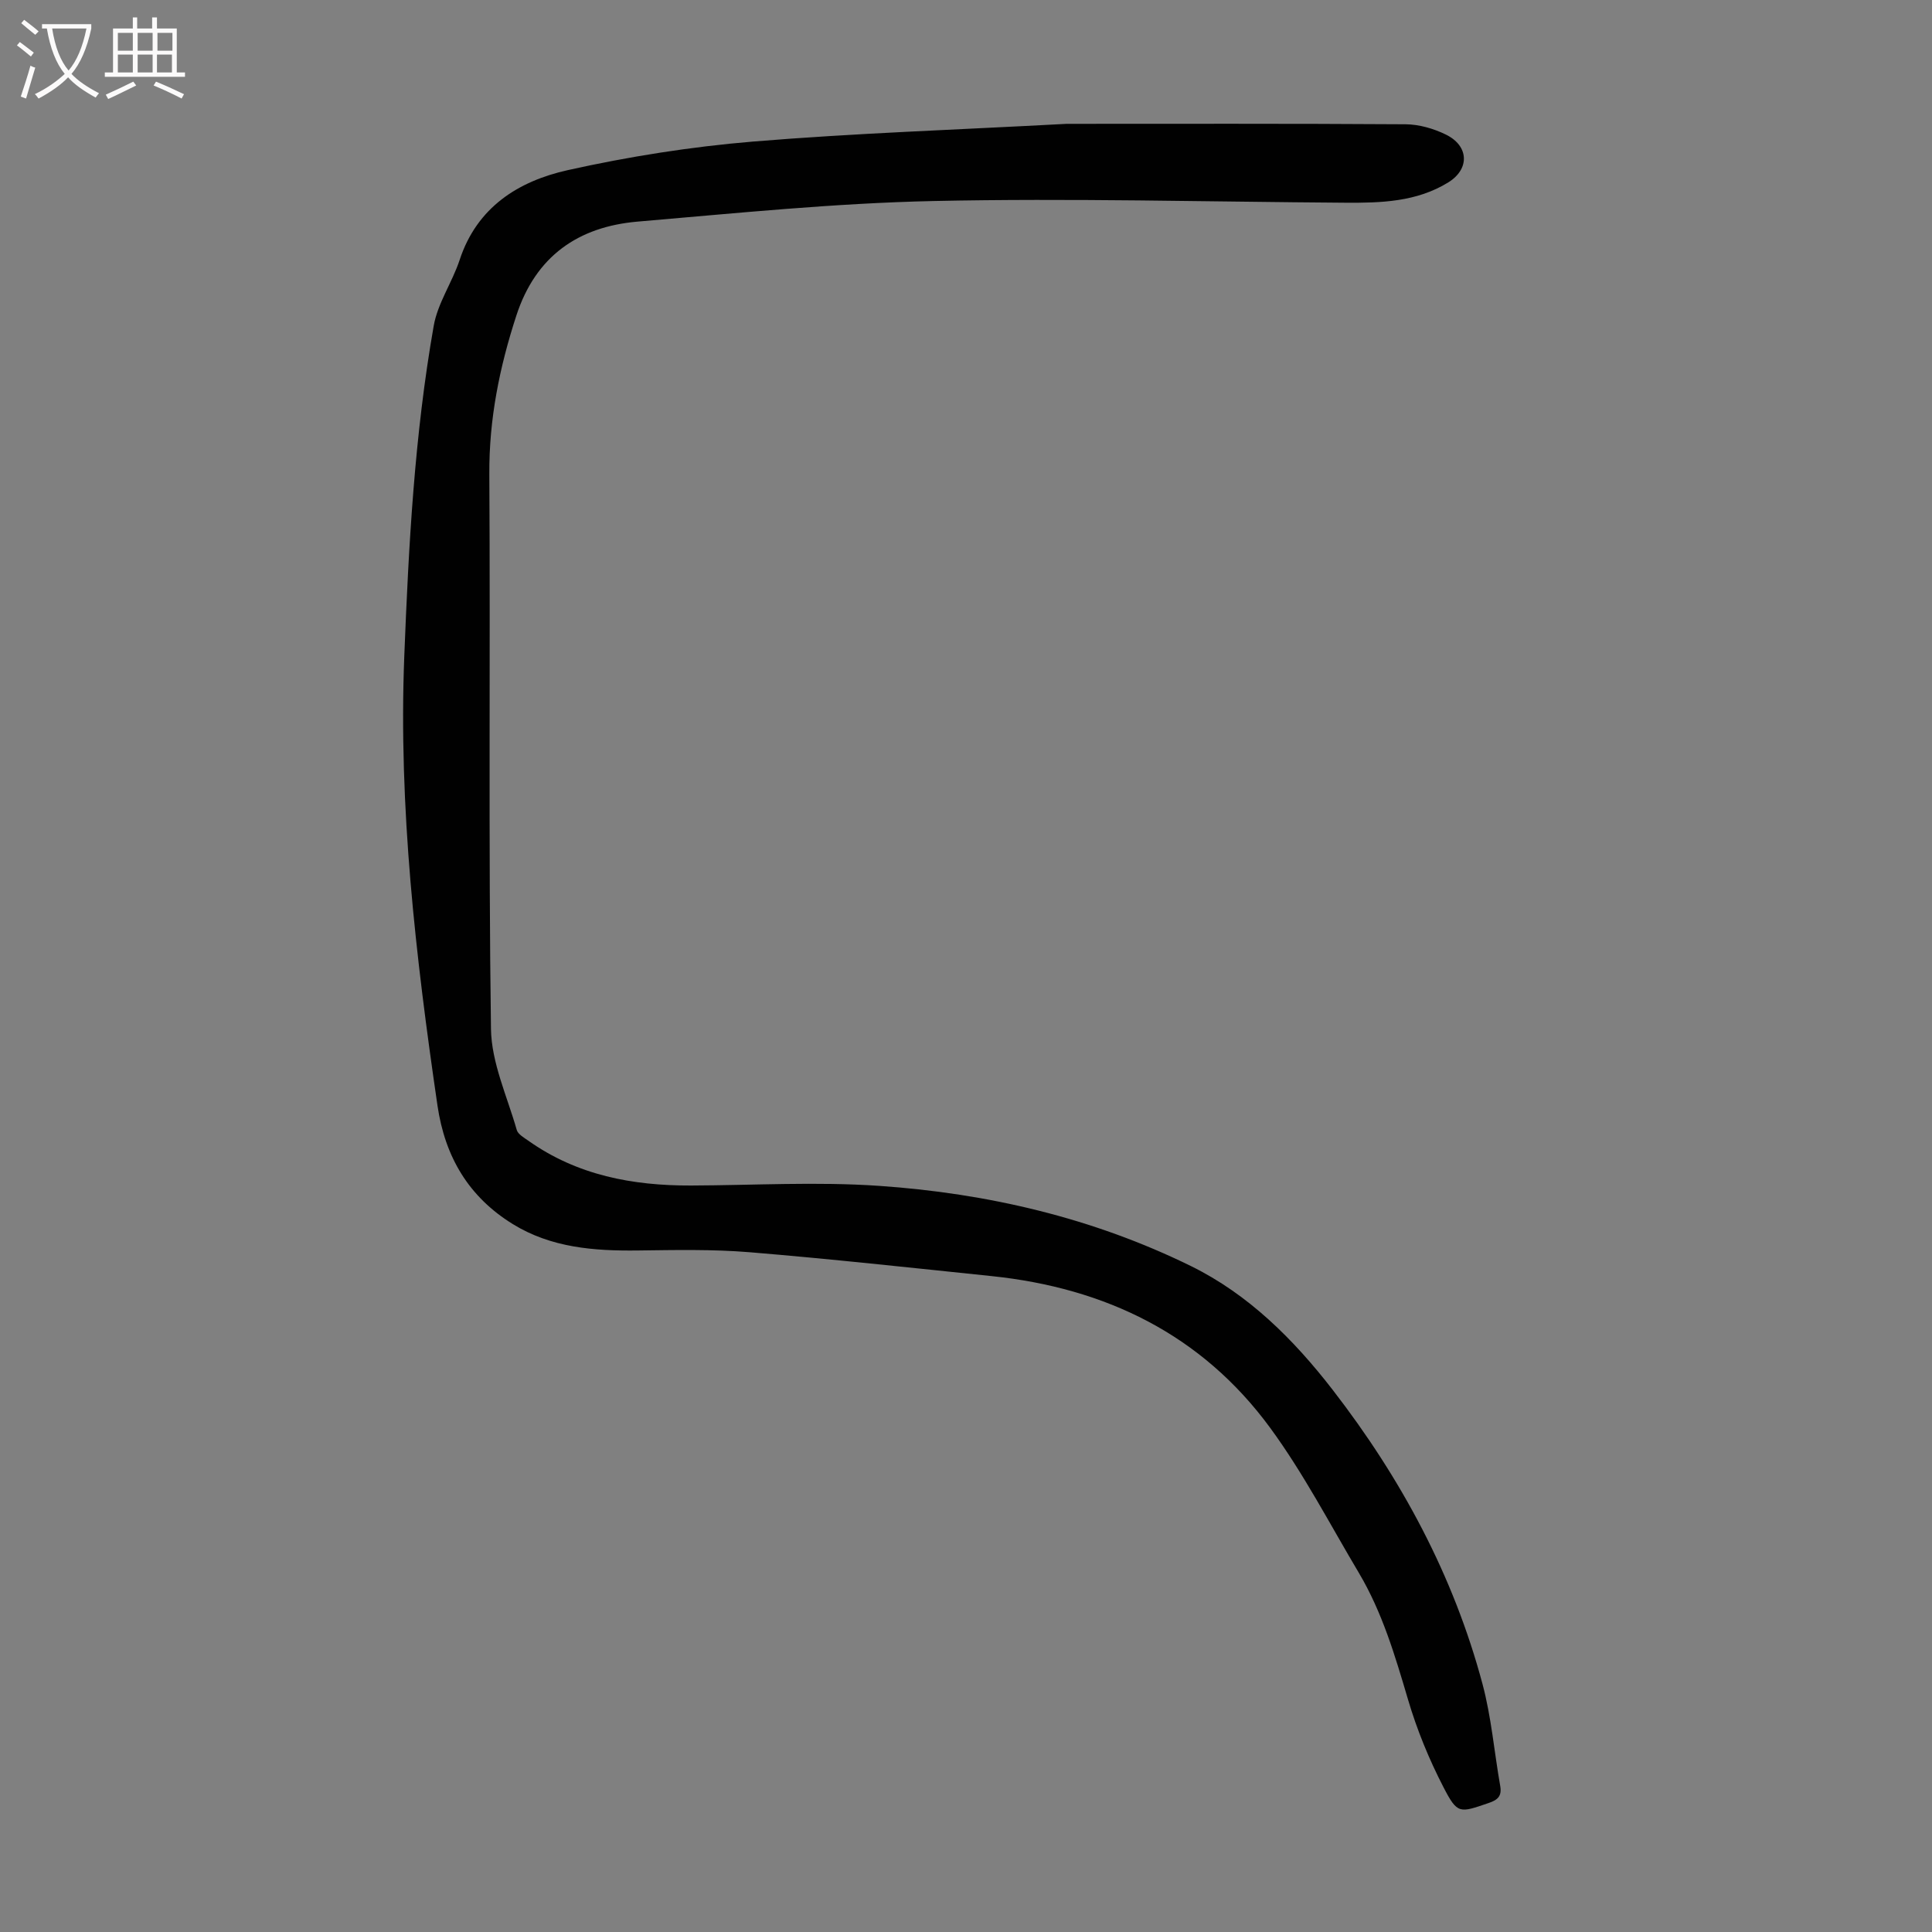 <svg enable-background="new 0 0 400 400" viewBox="0 0 400 400" xmlns="http://www.w3.org/2000/svg"><rect x="0" y="0" width="400" height="400" fill="#808080" stroke="none"/><path d="m220.83 25.64c22.06 0 46.12-.07 70.18.09 2.8.02 5.81.89 8.34 2.13 4.82 2.36 4.95 7.14.52 9.89-6.58 4.07-13.96 4.27-21.38 4.22-28.42-.19-56.85-.96-85.24-.35-20.43.44-40.83 2.52-61.22 4.26-12.3 1.05-21.1 7.14-25.11 19.41-3.5 10.71-5.68 21.49-5.61 32.87.23 38.29-.19 76.59.34 114.87.1 7 3.36 13.98 5.34 20.92.26.9 1.51 1.59 2.41 2.23 10.11 7.16 21.59 9.31 33.69 9.27 12.97-.05 26-.82 38.91.07 22.46 1.54 44.26 6.63 64.56 16.6 11.93 5.86 21.29 15.2 29.37 25.65 14.16 18.31 25 38.42 31 60.86 1.84 6.87 2.43 14.07 3.67 21.11.37 2.09-.46 2.9-2.38 3.55-6.04 2.06-6.45 2.37-9.36-3.26-3-5.8-5.52-11.95-7.36-18.21-2.67-9.03-5.32-18.02-10.16-26.17-6-10.08-11.44-20.58-18.35-30.01-14.18-19.35-34.11-28.99-57.71-31.44-16.69-1.73-33.37-3.56-50.09-4.94-7.67-.63-15.42-.46-23.13-.36-9.07.11-17.95-.57-25.88-5.46-9.13-5.63-14.05-13.89-15.61-24.58-4.5-30.82-8.09-61.68-6.87-92.93.9-22.94 2.11-45.85 6.1-68.49.83-4.71 3.84-9 5.37-13.64 3.6-10.94 12.19-16.3 22.36-18.57 12.61-2.81 25.49-4.85 38.36-5.92 20.92-1.73 41.96-2.43 64.94-3.67z" fill="#010101"/><g fill="#fbfafa"><path d="m6.4 11.7c-1-.8-1.9-1.6-2.9-2.3l.6-.7c.9.7 1.9 1.4 2.9 2.2zm-2.1 8.3c.7-2.1 1.4-4.2 2-6.4.2.1.6.3 1 .4-.7 2.3-1.3 4.4-1.9 6.4zm3-12.8c-1.1-.9-2.1-1.7-2.9-2.4l.6-.7c1 .8 2 1.5 3 2.4zm1.4-1.3v-.9h10.2v.9c-.9 4.2-2.3 7.3-4.1 9.4 1.3 1.4 3.2 2.7 5.7 4-.2.2-.4.5-.7.9-2.5-1.4-4.4-2.7-5.7-4.2-1.4 1.5-3.5 3-6.1 4.4 0 0 0 0-.1-.1-.3-.4-.5-.7-.7-.8 2.7-1.3 4.7-2.8 6.2-4.2-1.8-2.2-3-5.3-3.7-9.4zm9.2 0h-7.1c.6 3.8 1.7 6.7 3.4 8.7 1.7-2 2.9-4.8 3.7-8.7z"/><path d="m31.6 3.6h.9v2.3h4.1v9.1h1.7v.9h-16.6v-.9h1.7v-9.1h4.1v-2.3h.9v2.3h3.1v-2.3zm-4 13.3.6.8c-1.9.9-3.8 1.9-5.8 2.8-.2-.3-.3-.6-.5-.9 2-.9 3.9-1.8 5.7-2.7zm-3.2-10.1v3.7h3.1v-3.7zm0 4.5v3.7h3.1v-3.7zm4.1-4.5v3.7h3.1v-3.7zm0 4.5v3.7h3.1v-3.7zm9.1 9.1c-2.1-1.1-4.1-2-5.8-2.7l.5-.8c2.2.9 4.1 1.8 5.8 2.6zm-1.9-13.6h-3.1v3.7h3.1zm-3.2 4.5v3.7h3.1v-3.7z"/></g></svg>